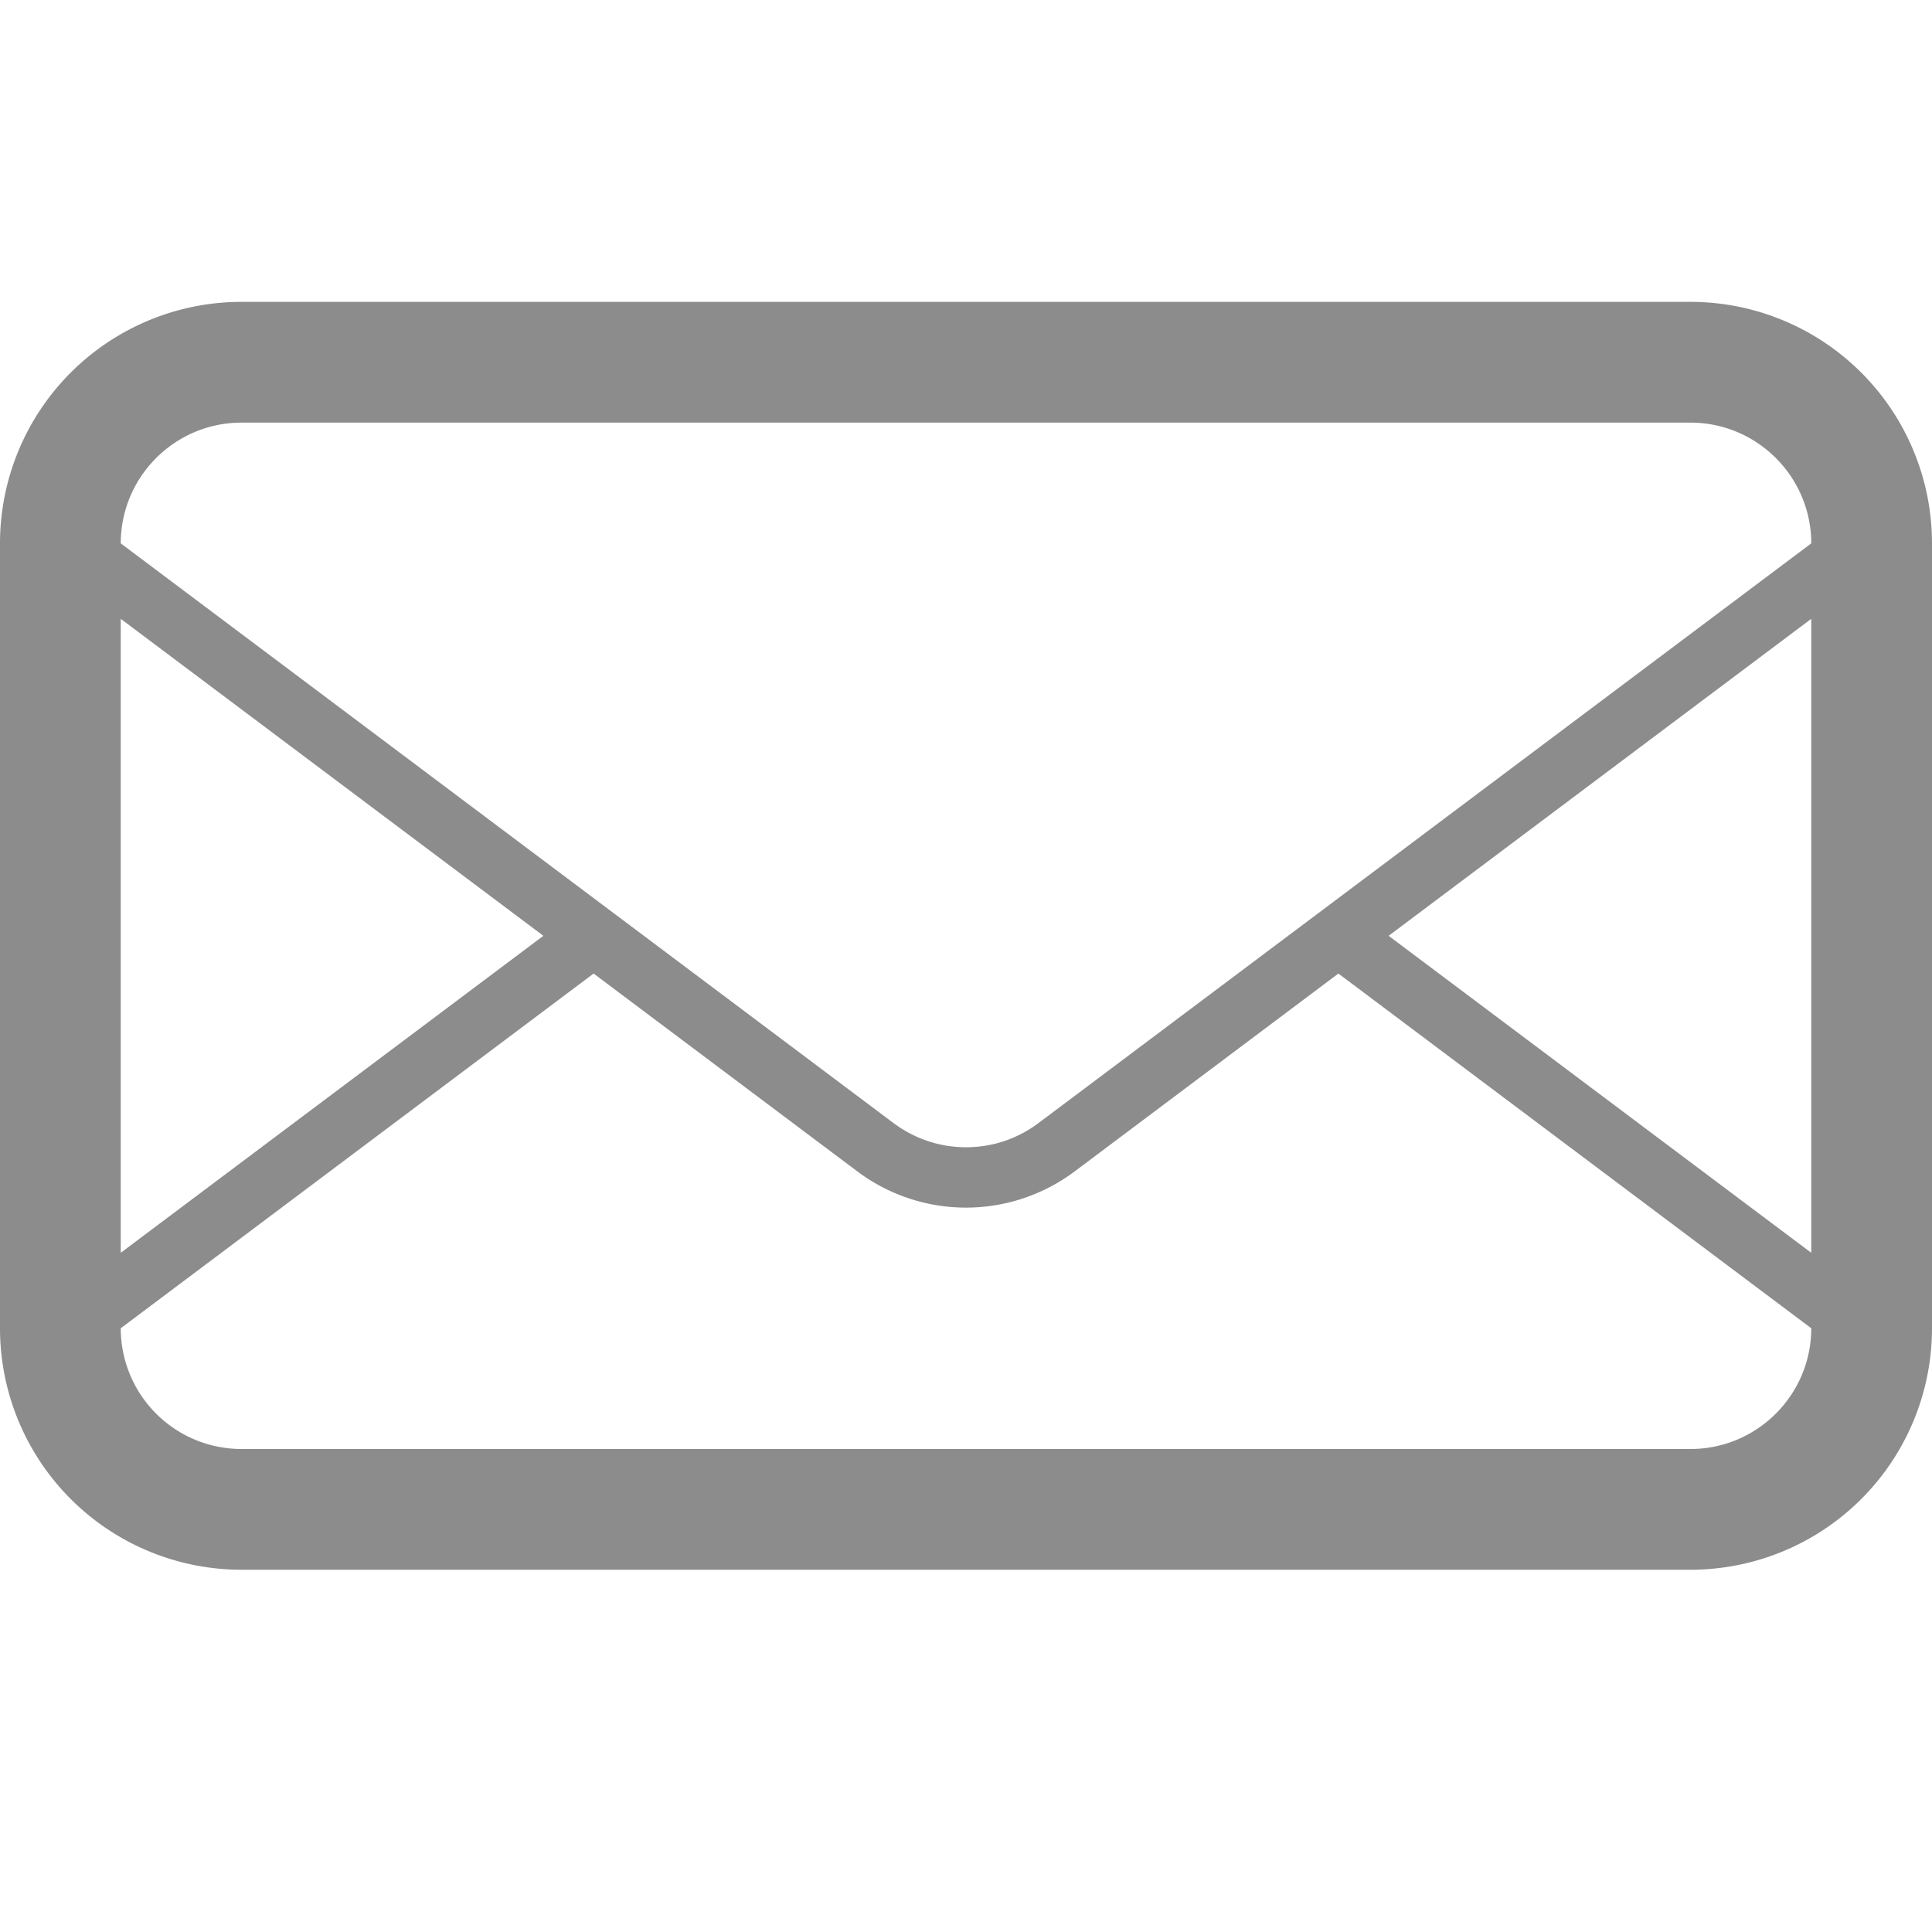 <svg xmlns="http://www.w3.org/2000/svg" width="32" height="32" viewBox="0 0 32 32"><path fill="#8c8c8c" d="M28 5H4a4 4 0 0 0-4 4v13a4 4 0 0 0 4 4h24a4 4 0 0 0 4-4V9a4 4 0 0 0-4-4zM2 10.25l7 5.25-7 5.25v-10.5zM30 22c0 1.104-.898 2-2 2H4a2 2 0 0 1-2-2l7.832-5.875 4.368 3.277a3 3 0 0 0 3.6 0l4.368-3.277L30 22zm0-1.25l-7-5.25 7-5.25v10.5zm-12.8-2.148c-.35.262-.764.4-1.2.4s-.85-.14-1.2-.4L2 9c0-1.103.897-2 2-2h24c1.102 0 2 .897 2 2l-12.8 9.602z"/></svg>